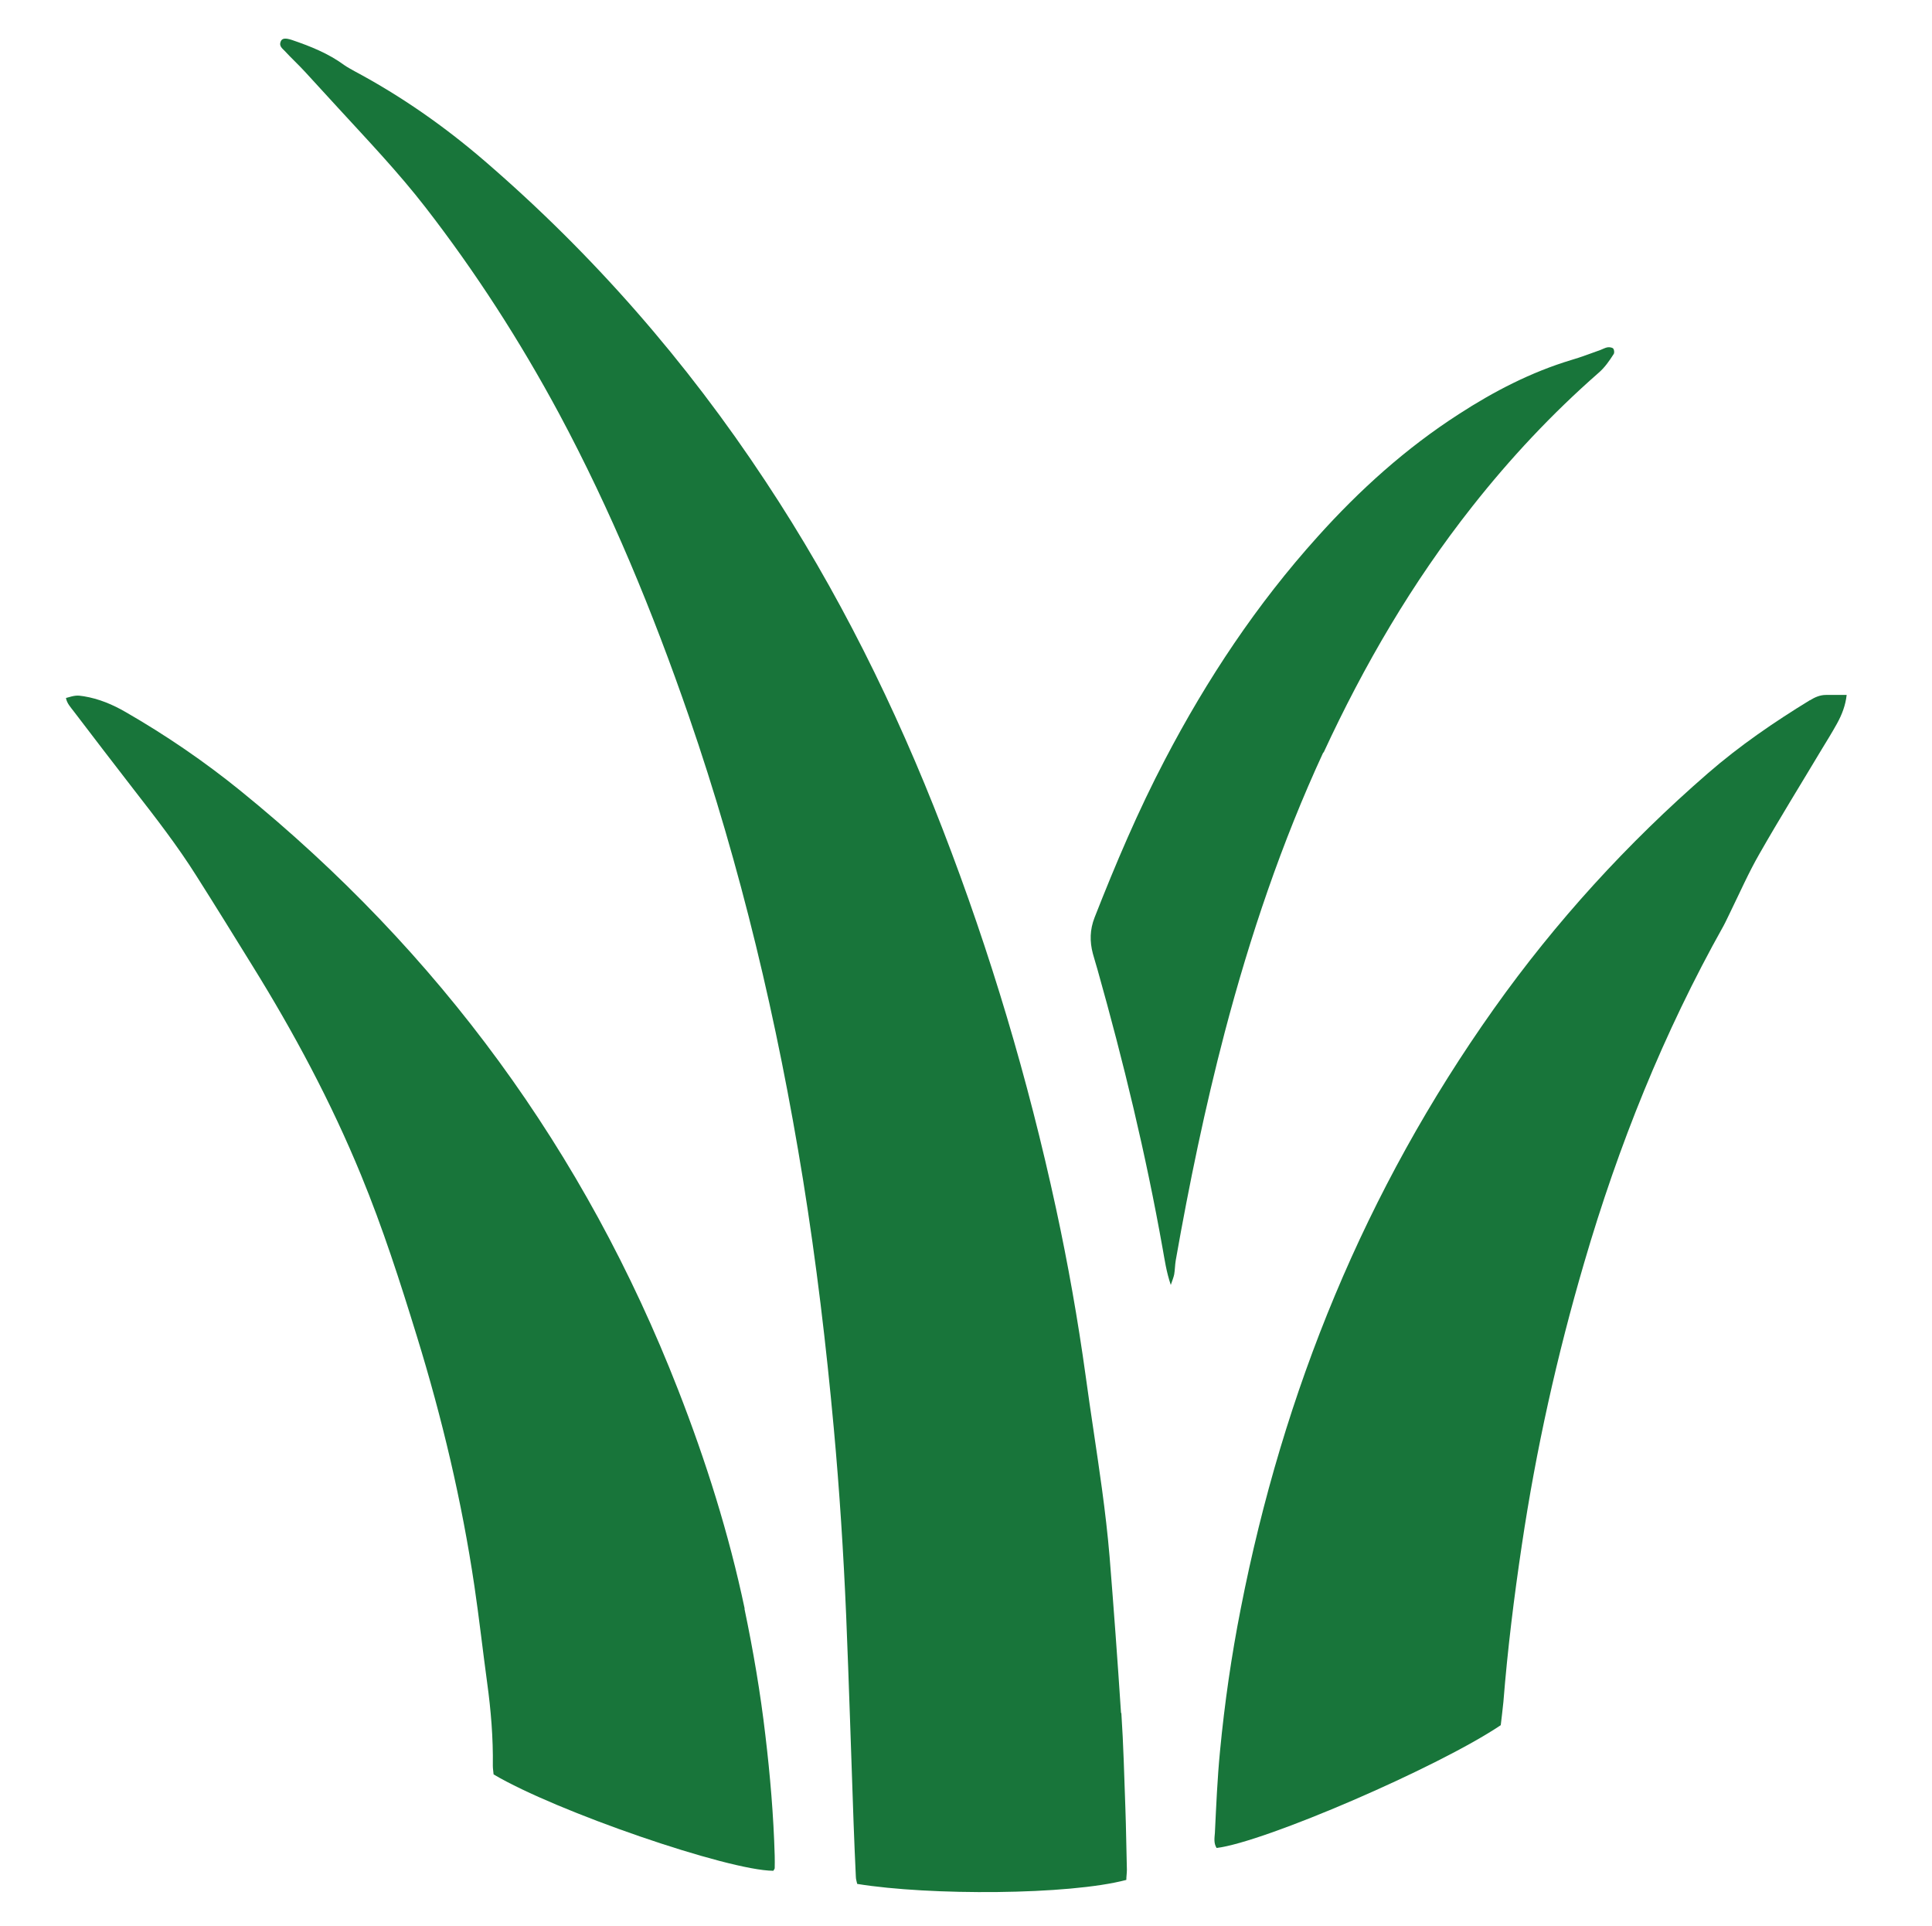 <svg xmlns="http://www.w3.org/2000/svg" id="Layer_1" data-name="Layer 1" viewBox="0 0 101.65 101.34"><defs><style>      .cls-1 {        fill: #18753a;      }    </style></defs><path class="cls-1" d="m39.18,84.63c-.83-3.94-2.04-7.77-3.5-11.51-4.89-12.54-12.58-23.04-23.03-31.52-1.9-1.54-3.92-2.92-6.04-4.14-.69-.4-1.41-.7-2.2-.83-.37-.06-.45-.05-.94.09.05.28.24.48.4.69,1.05,1.38,2.11,2.76,3.17,4.13,1.15,1.48,2.3,2.96,3.3,4.55.99,1.56,1.96,3.13,2.93,4.7,2.19,3.53,4.15,7.19,5.73,11.04,1.14,2.77,2.05,5.6,2.93,8.46,1.33,4.31,2.37,8.69,3.03,13.15.25,1.69.44,3.39.67,5.08.2,1.45.32,2.91.3,4.38,0,.16.03.31.04.45,3.29,1.95,12.33,5.06,14.72,5.07.02-.05.07-.09.07-.14,0-.21.01-.43,0-.65-.06-2.12-.24-4.23-.49-6.33-.26-2.24-.64-4.46-1.1-6.66"></path><path class="cls-1" d="m58.98,90.1c-.18-2.74-.38-5.47-.6-8.2-.1-1.19-.24-2.38-.4-3.56-.27-1.99-.59-3.97-.86-5.96-.41-2.96-.93-5.9-1.56-8.81-1.47-6.8-3.45-13.45-5.96-19.94-2.48-6.42-5.52-12.57-9.33-18.32-4.15-6.29-9.06-11.92-14.77-16.84-2.1-1.81-4.37-3.4-6.82-4.71-.19-.11-.39-.21-.56-.33-.84-.62-1.8-1-2.77-1.33-.34-.11-.51-.09-.58.08-.1.23.07.36.2.49.35.38.73.73,1.08,1.11.59.64,1.17,1.28,1.76,1.92,1.56,1.7,3.15,3.37,4.57,5.2,2.65,3.42,4.98,7.04,7.03,10.85,2.74,5.11,4.94,10.45,6.83,15.92,2.74,7.94,4.67,16.1,6.01,24.39.7,4.35,1.22,8.71,1.62,13.09.3,3.27.51,6.55.65,9.84.15,3.63.26,7.27.39,10.9.04.95.07,1.9.12,2.85,0,.13.05.26.07.37,3.81.62,11.15.59,14.16-.21,0-.17.03-.35.03-.54-.03-1.09-.04-2.17-.08-3.26-.06-1.66-.1-3.31-.21-4.96"></path><path class="cls-1" d="m69.64,39.59c2.13-4.6,4.66-8.94,7.81-12.93,2-2.54,4.21-4.9,6.64-7.03.34-.29.58-.64.81-1,.05-.07.03-.23-.02-.29-.05-.06-.19-.08-.29-.07-.13.02-.25.09-.38.14-.51.18-1.02.38-1.54.53-2.12.64-4.07,1.65-5.92,2.85-2.78,1.79-5.21,3.98-7.42,6.44-3.2,3.55-5.82,7.49-8.03,11.72-1.41,2.69-2.6,5.49-3.71,8.32-.25.64-.26,1.26-.09,1.9.08.29.17.58.25.86,1.36,4.83,2.54,9.7,3.42,14.65.11.6.19,1.21.43,1.92.09-.26.15-.41.18-.56.04-.24.04-.49.08-.73.71-4.03,1.54-8.04,2.58-12.01,1.33-5.05,2.99-9.97,5.18-14.71"></path><path class="cls-1" d="m95.22,36.84c-1.88,1.15-3.69,2.39-5.36,3.84-4.24,3.68-8.01,7.81-11.26,12.39-6.77,9.54-11.08,20.11-13.32,31.56-.49,2.48-.85,4.98-1.09,7.49-.14,1.44-.2,2.87-.27,4.31-.02.26-.07.54.09.79,2.51-.3,11.65-4.24,14.95-6.46.05-.42.1-.83.14-1.23.22-2.76.56-5.51.97-8.25.75-5.03,1.85-9.97,3.28-14.85,1.8-6.17,4.18-12.1,7.33-17.72.13-.24.24-.49.36-.73.5-1.02.96-2.07,1.53-3.06,1.06-1.86,2.19-3.68,3.29-5.52.27-.44.54-.88.79-1.33.26-.47.45-.96.51-1.51-.4,0-.75,0-1.09,0-.31,0-.58.12-.84.28"></path></svg>